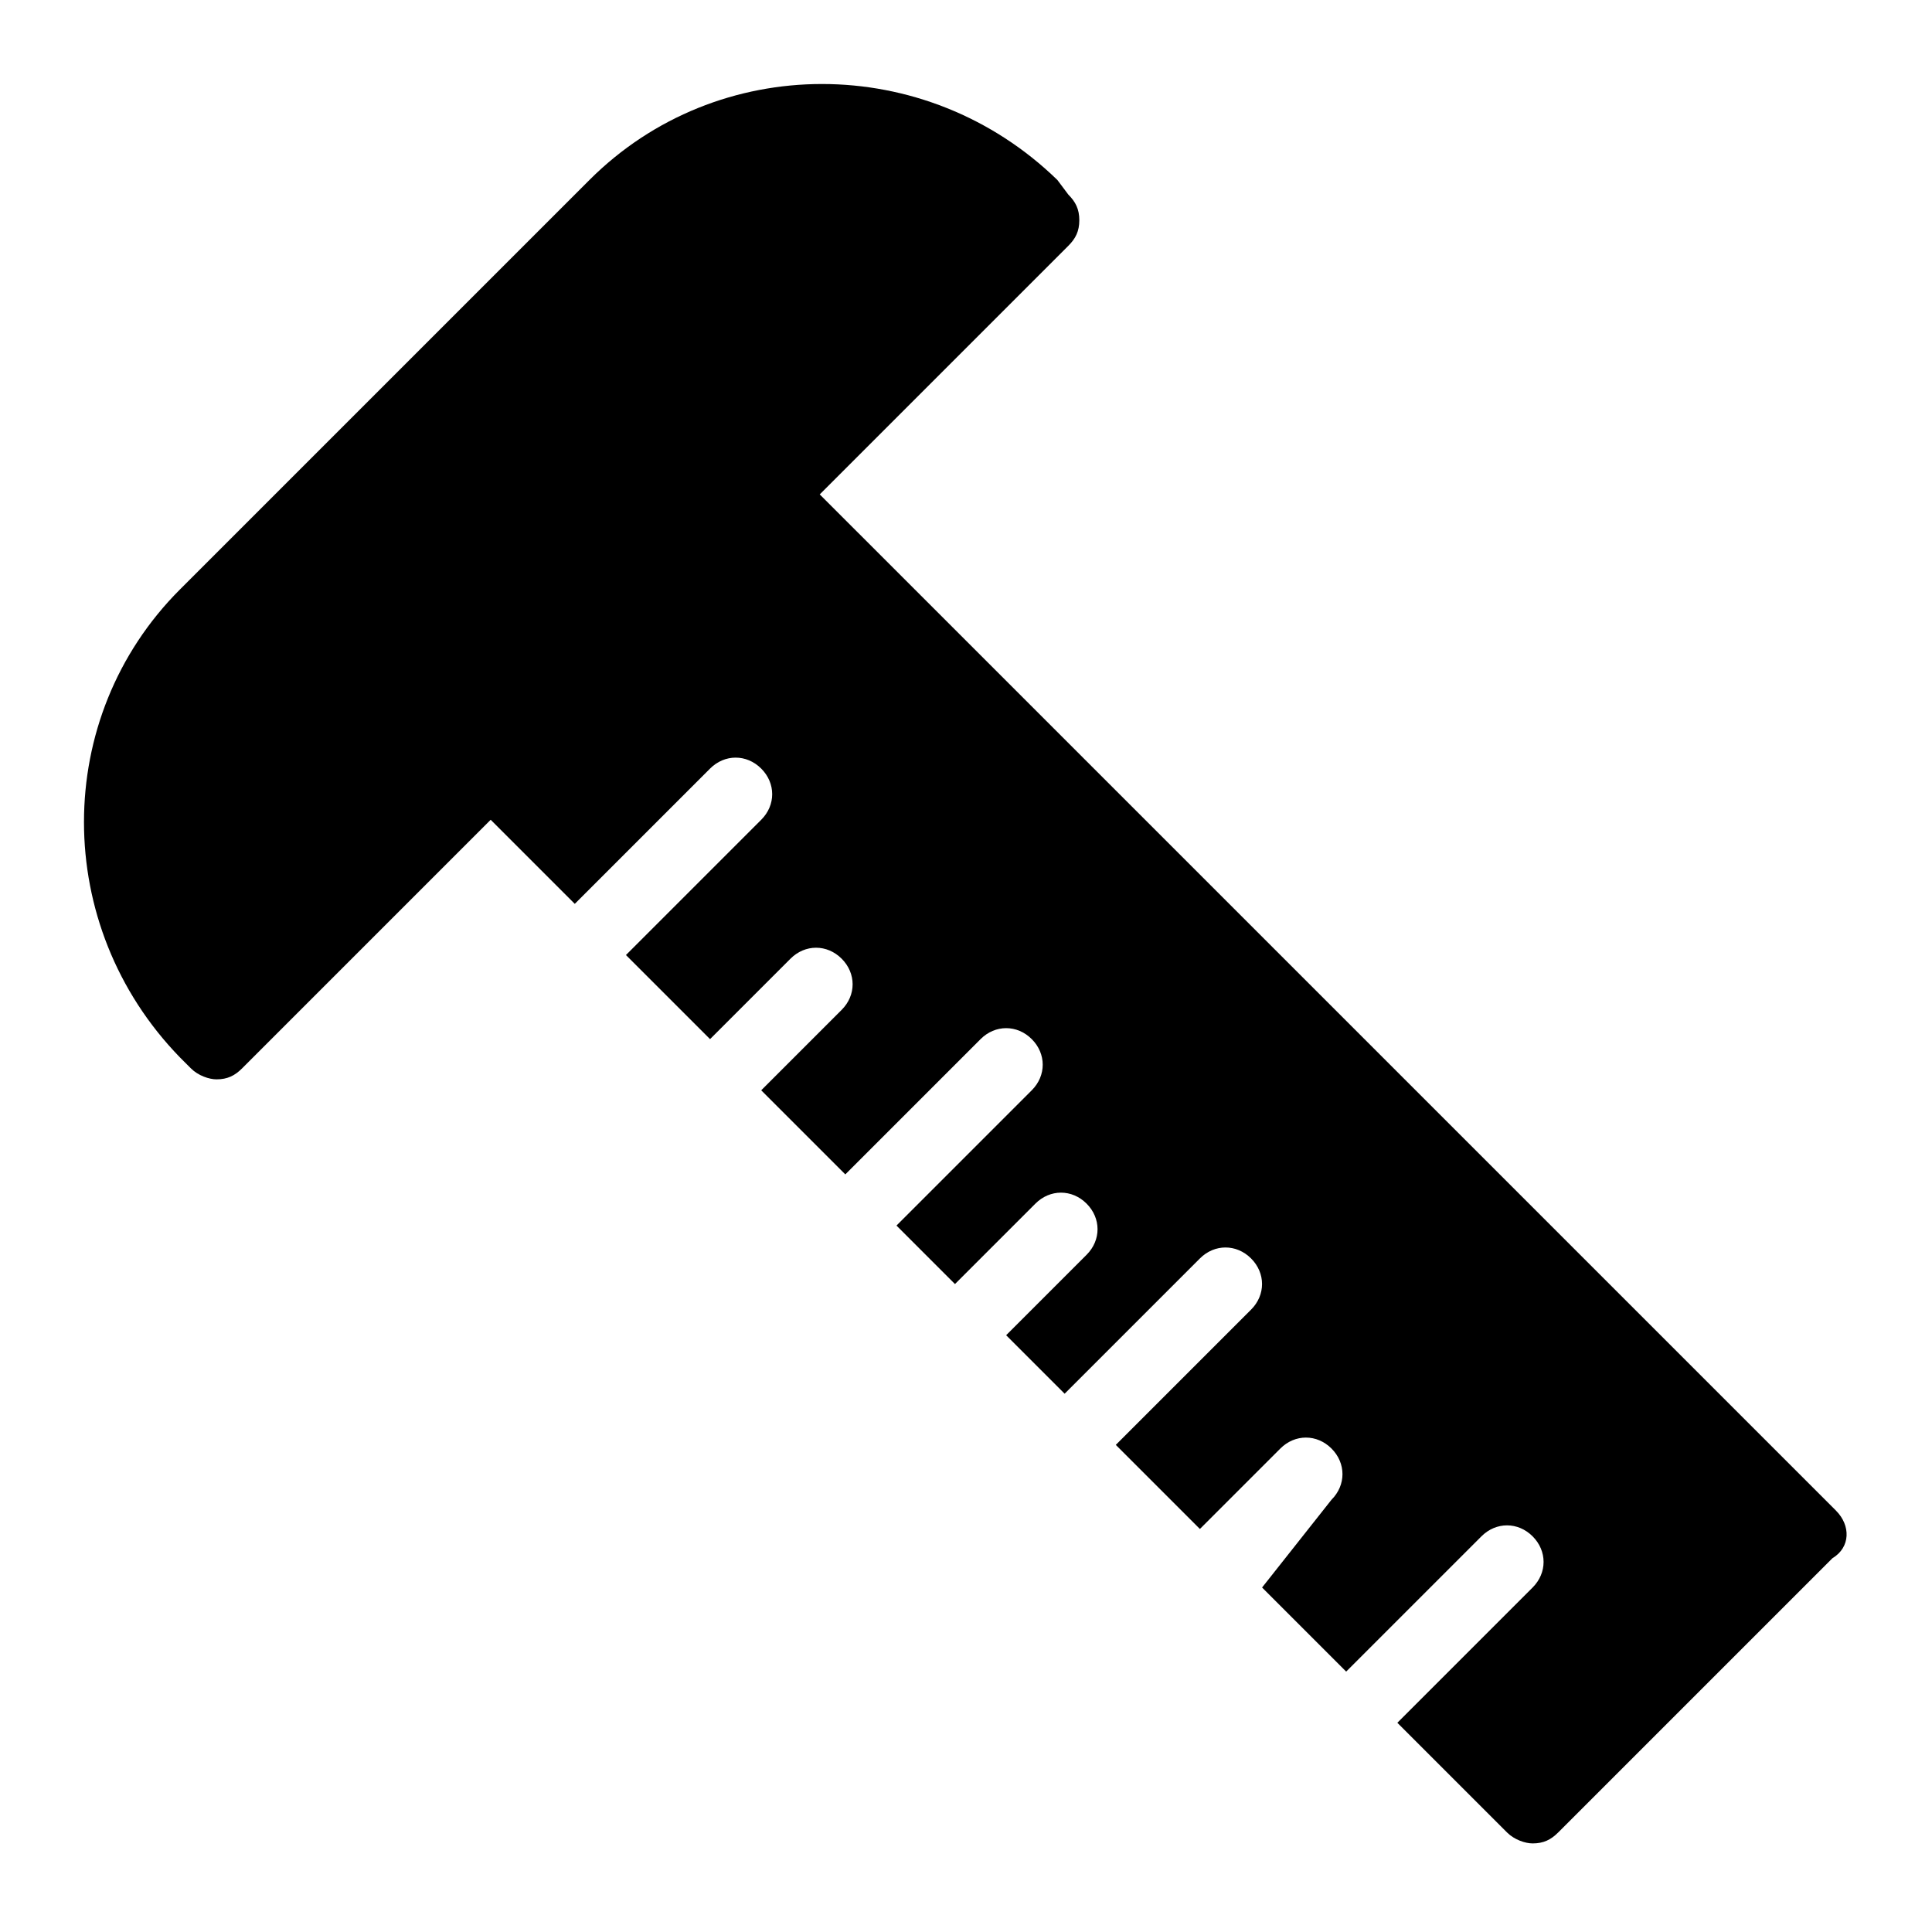 <?xml version="1.0" encoding="UTF-8"?>
<!-- Uploaded to: ICON Repo, www.iconrepo.com, Generator: ICON Repo Mixer Tools -->
<svg fill="#000000" width="800px" height="800px" version="1.1" viewBox="144 144 512 512" xmlns="http://www.w3.org/2000/svg">
 <path d="m630.59 544.36-269.35-269.34 65.883-65.883c1.938-1.938 2.906-3.875 2.906-6.781s-0.969-4.844-2.906-6.781l-2.906-3.875c-34.879-33.914-90.102-33.914-124.01-0.004l-108.52 108.52c-33.91 33.91-33.91 89.133 0 124.01l2.906 2.906c1.938 1.938 4.844 2.906 6.781 2.906 2.906 0 4.844-0.969 6.781-2.906l65.883-65.883 22.285 22.285 35.848-35.848c3.875-3.875 9.688-3.875 13.562 0s3.875 9.688 0 13.562l-35.848 35.848 22.285 22.285 21.316-21.316c3.875-3.875 9.688-3.875 13.562 0s3.875 9.688 0 13.562l-21.316 21.316 22.285 22.285 35.848-35.848c3.875-3.875 9.688-3.875 13.562 0s3.875 9.688 0 13.562l-35.848 35.848 15.5 15.5 21.316-21.316c3.875-3.875 9.688-3.875 13.562 0s3.875 9.688 0 13.562l-21.316 21.316 15.5 15.5 35.848-35.848c3.875-3.875 9.688-3.875 13.562 0s3.875 9.688 0 13.562l-35.848 35.848 22.285 22.285 21.316-21.316c3.875-3.875 9.688-3.875 13.562 0s3.875 9.688 0 13.562l-18.398 23.266 22.285 22.285 35.848-35.848c3.875-3.875 9.688-3.875 13.562 0s3.875 9.688 0 13.562l-35.848 35.848 29.066 29.066c1.938 1.938 4.844 2.906 6.781 2.906 2.906 0 4.844-0.969 6.781-2.906l72.664-72.664c4.848-2.91 4.848-8.723 0.973-12.598z"/>
</svg>